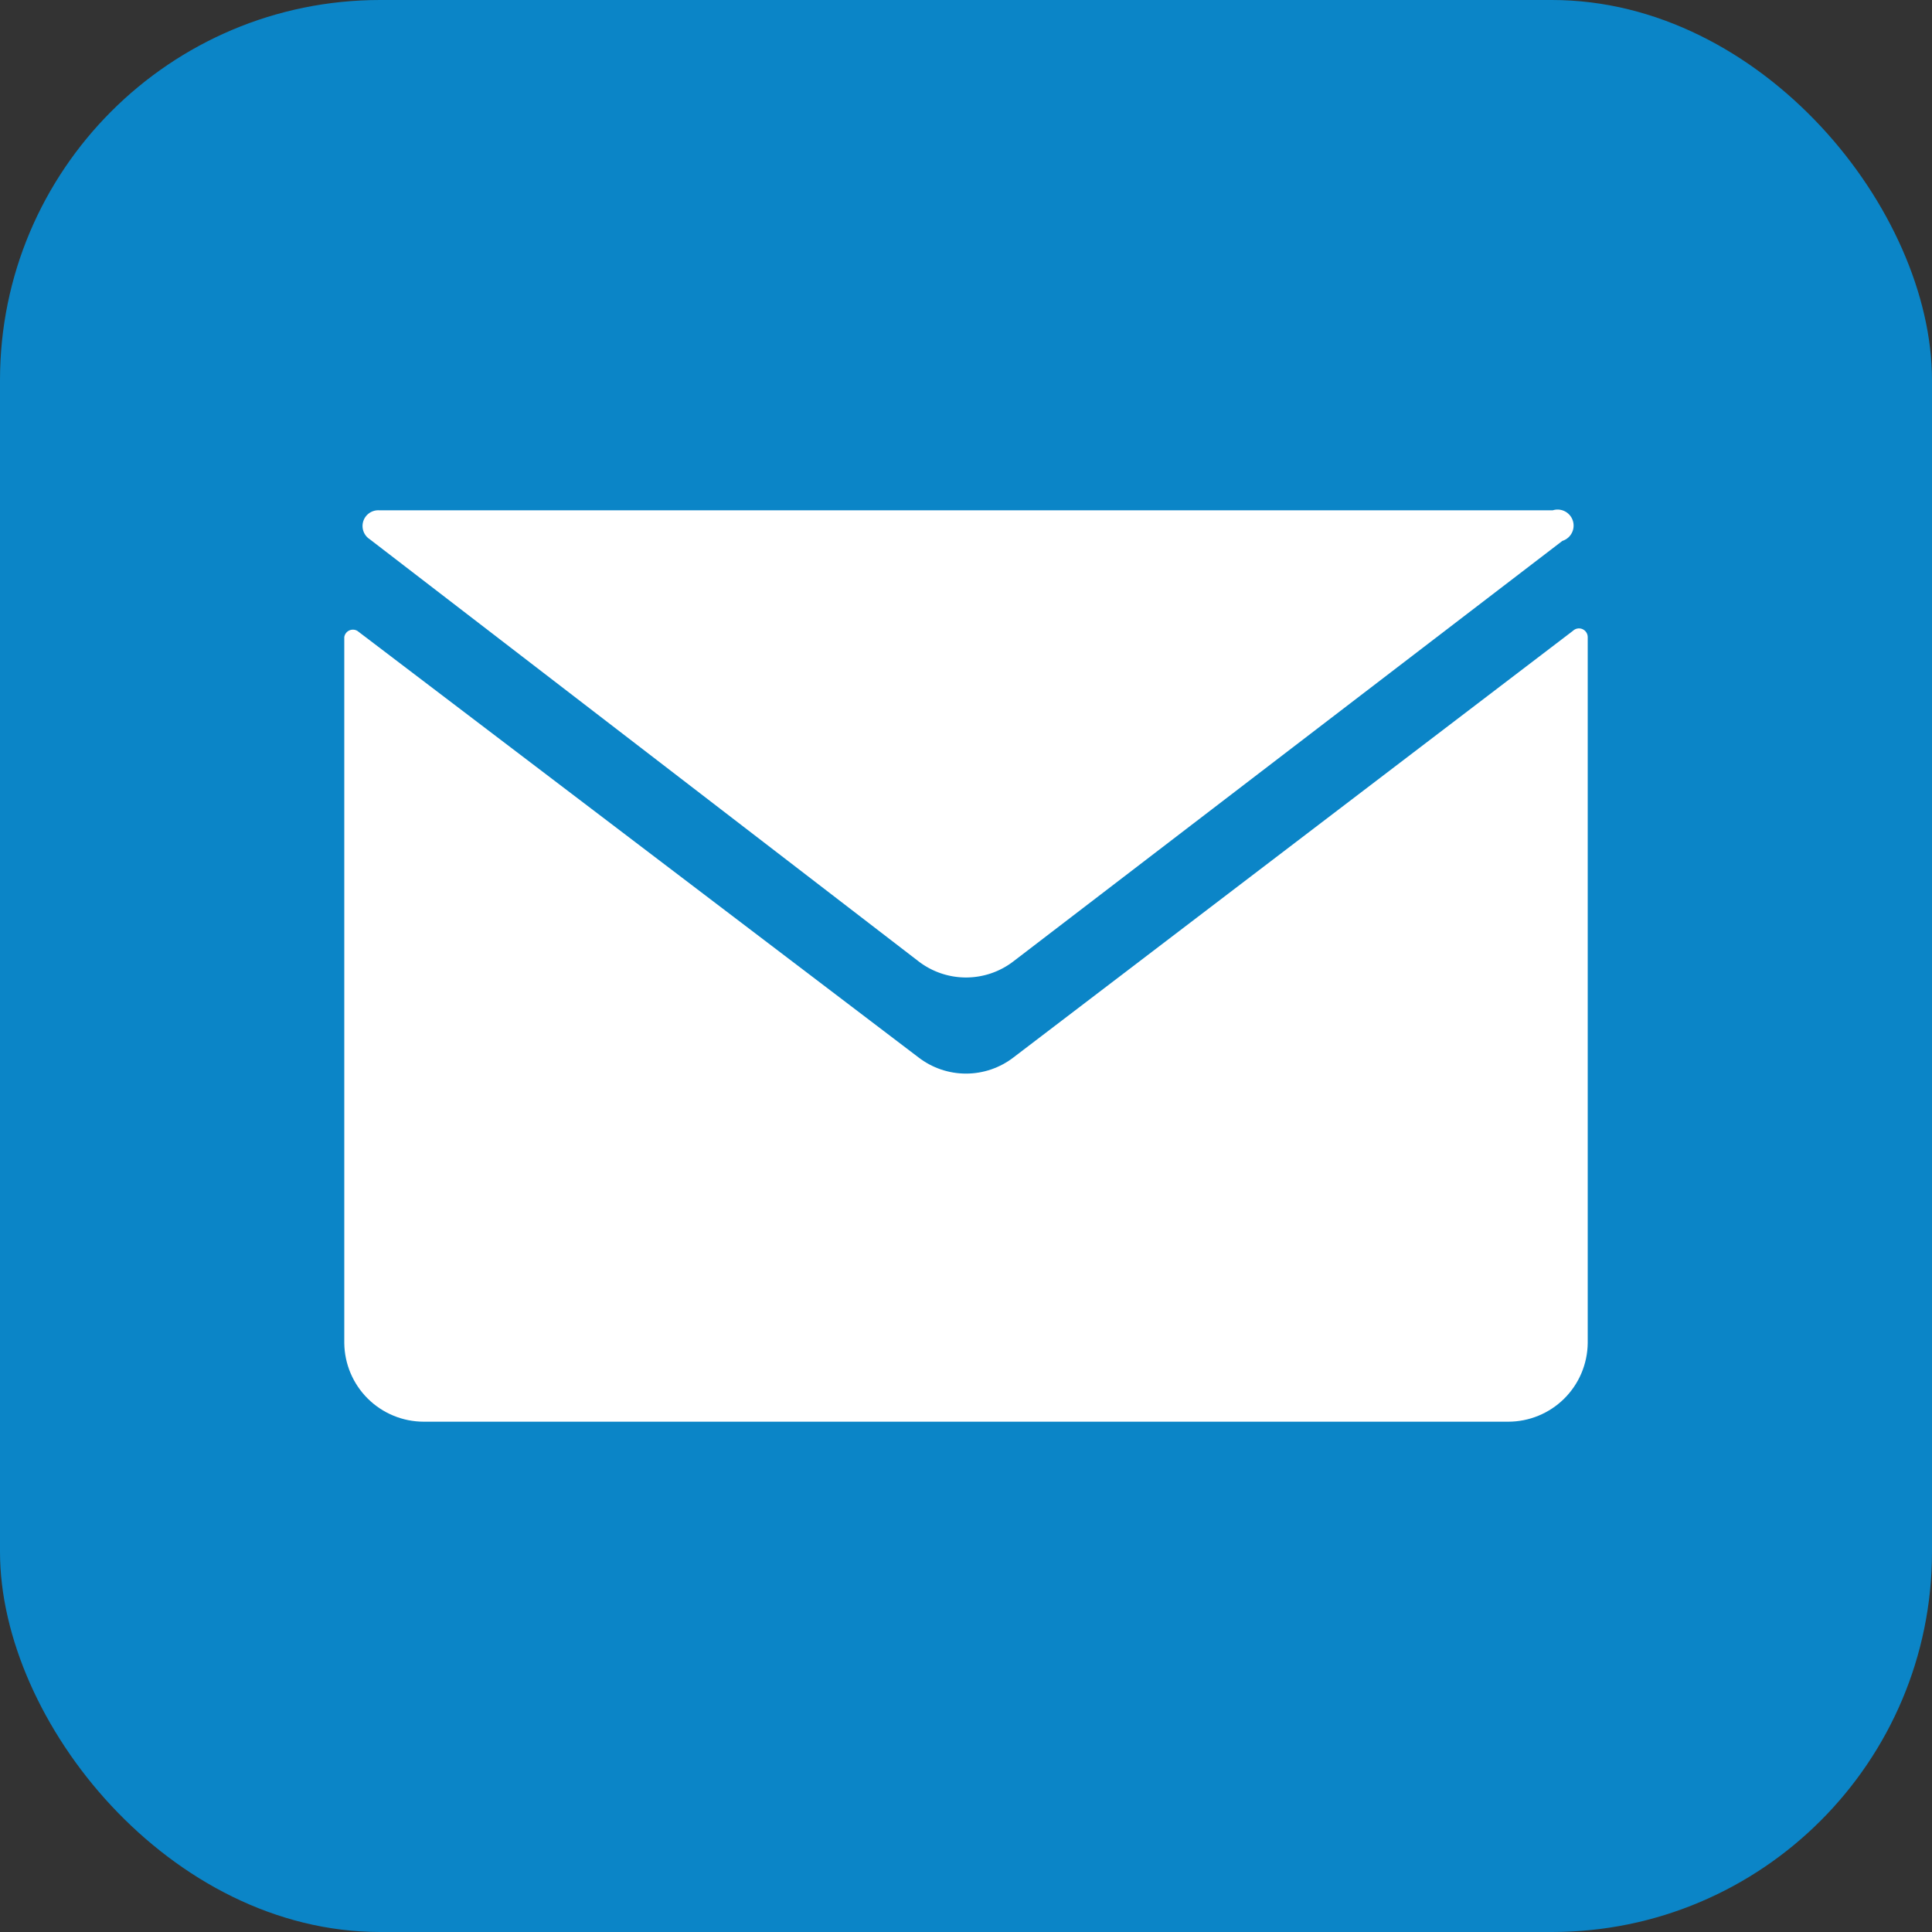 <svg id="Layer_1" data-name="Layer 1" xmlns="http://www.w3.org/2000/svg" xmlns:xlink="http://www.w3.org/1999/xlink" viewBox="0 0 22.11 22.11"><rect x="0" y="0" width="22.11" height="22.11" fill="#333333" stroke="none"/><defs><style>.cls-1{fill:none;}.cls-2{fill:#0b85c7;}.cls-3{fill:#fff;}.cls-4{clip-path:url(#clip-path);}</style><clipPath id="clip-path"><path class="cls-1" d="M10.51,12.1,4.09,7.22a.1.1,0,0,0-.15.07v8.08a.91.91,0,0,0,.91.9H17.26a.91.91,0,0,0,.91-.9V7.29A.1.1,0,0,0,18,7.22L11.6,12.1A.89.89,0,0,1,10.51,12.1Z"/></clipPath></defs><rect class="cls-2" width="22.11" height="22.11" rx="4.35"/><path class="cls-3" d="M17.77,5.84H4.34a.18.18,0,0,0-.11.33L10.51,11a.89.89,0,0,0,1.09,0l6.28-4.81A.18.18,0,0,0,17.77,5.84Z"/><g class="cls-4"><polygon class="cls-3" points="11.05 11.61 3.94 6.4 3.94 16.27 18.17 16.27 18.17 6.4 11.05 11.61"/></g></svg>